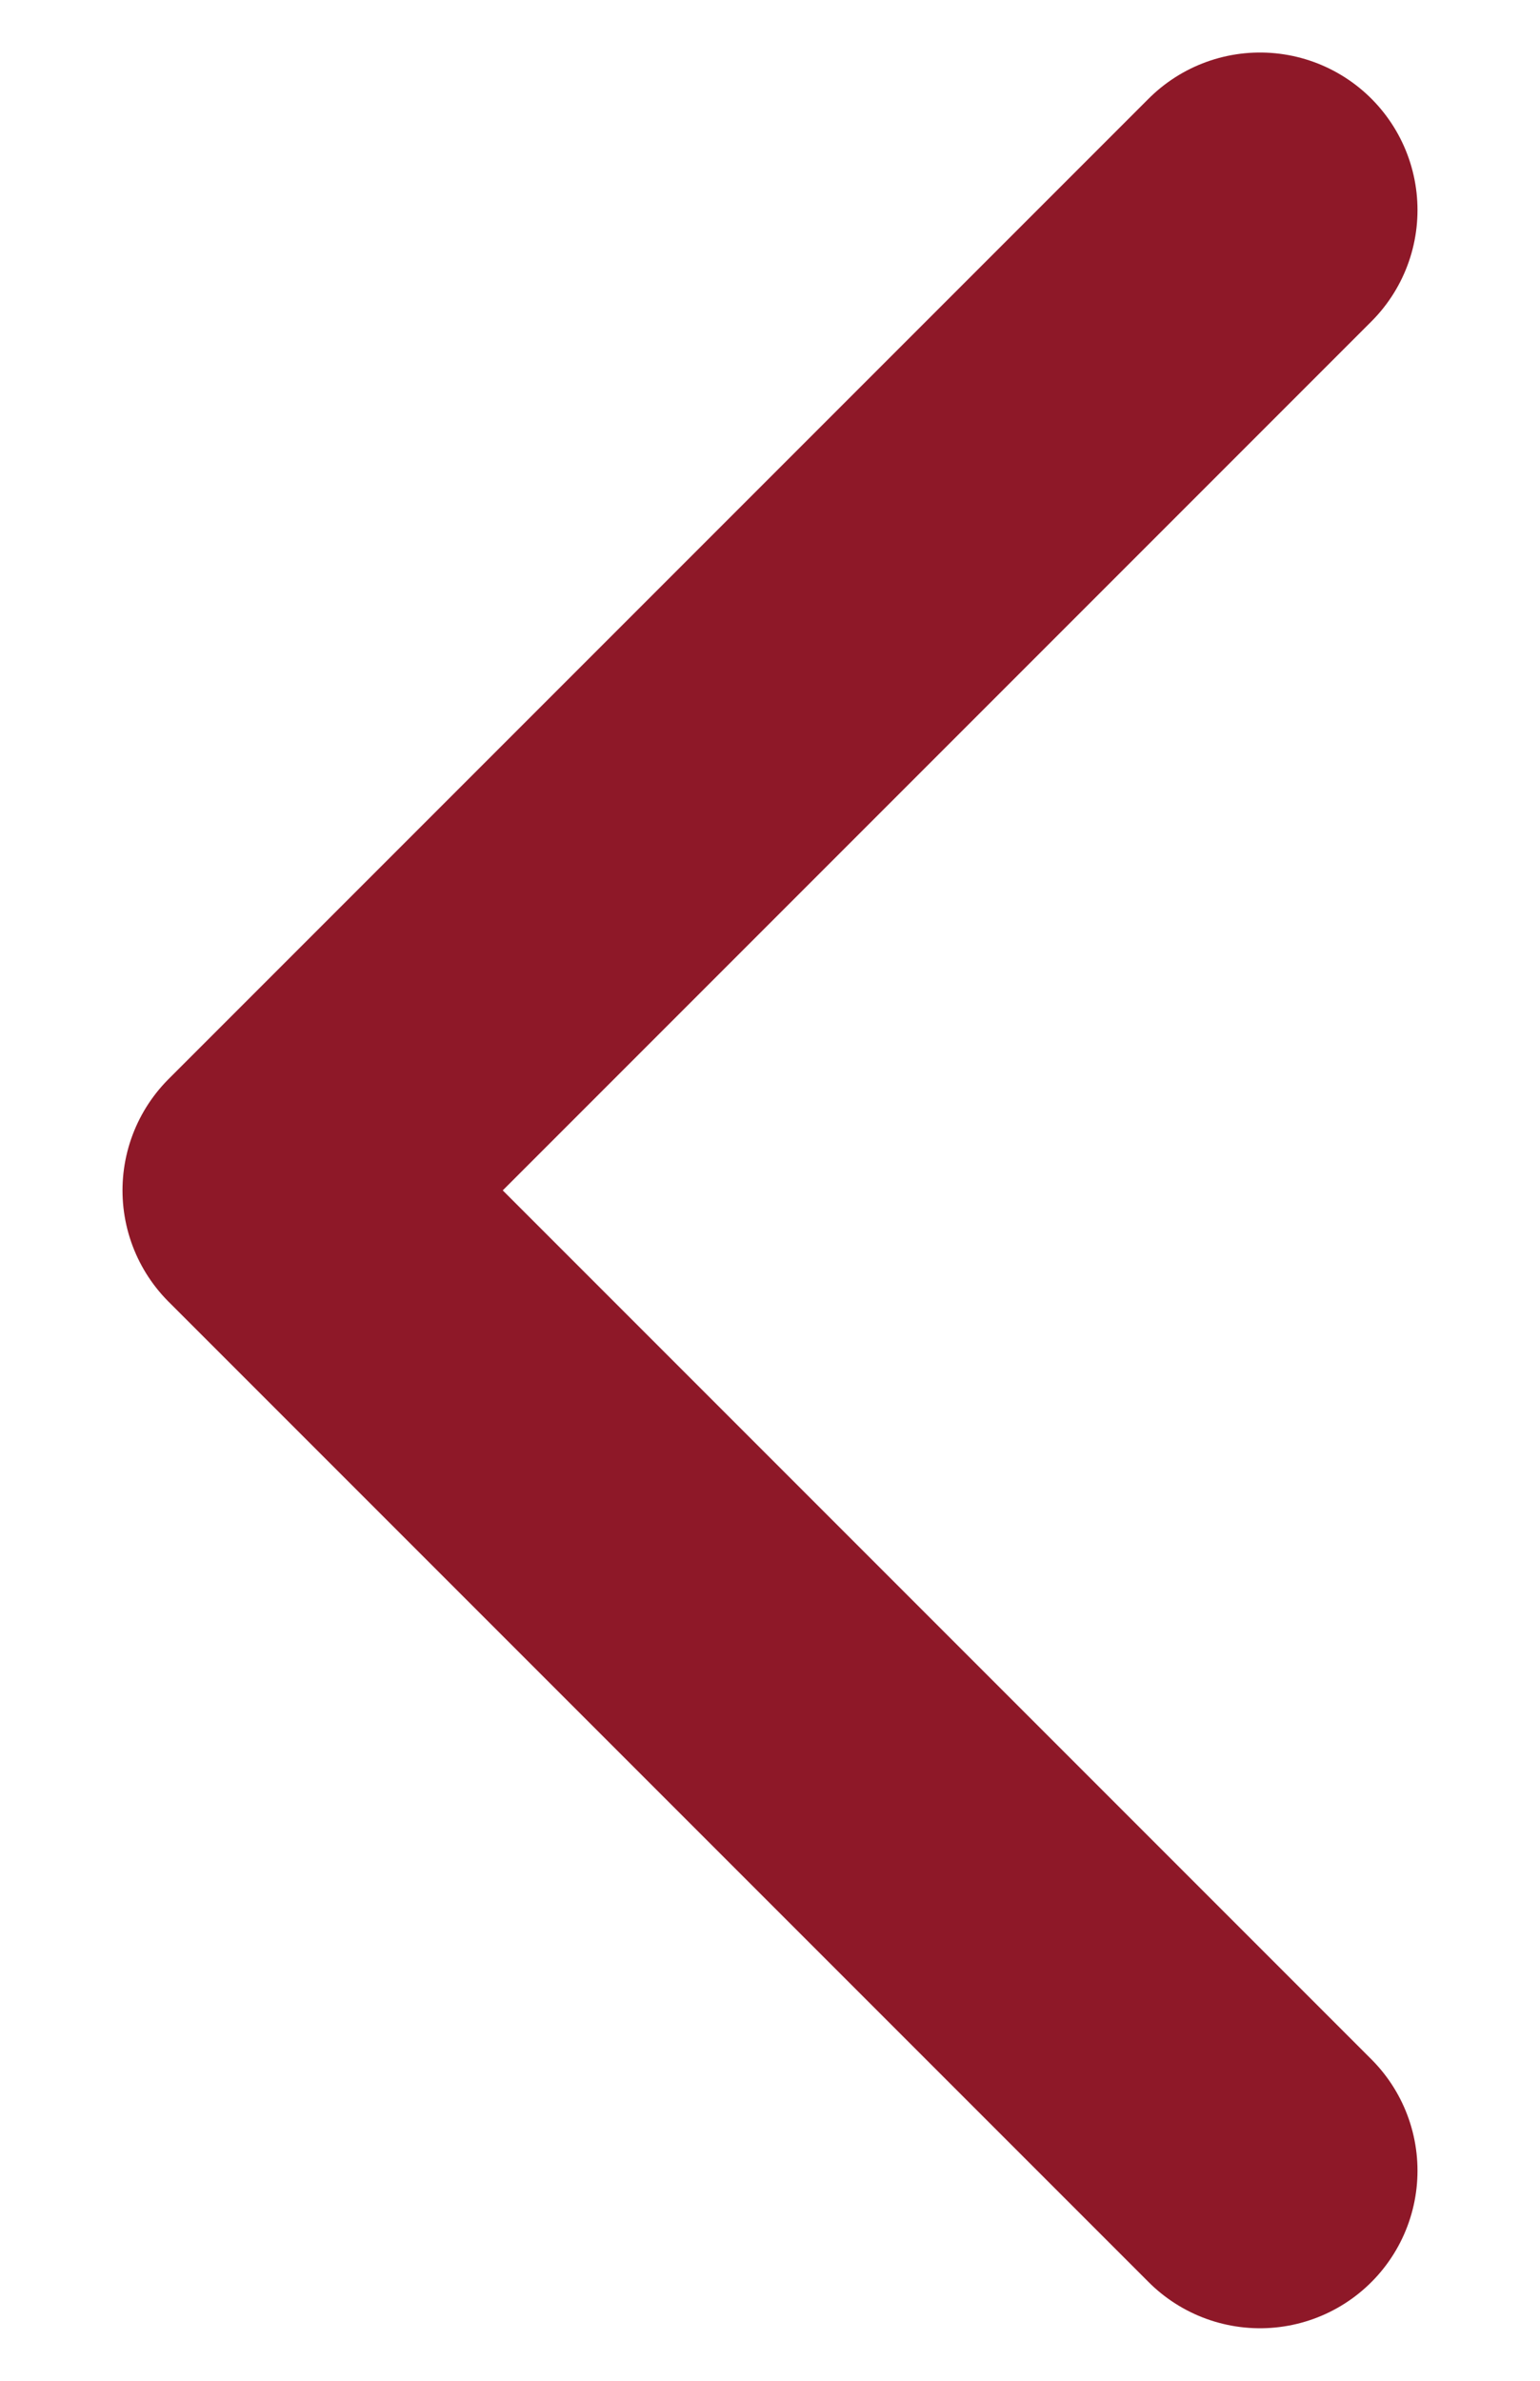 <svg fill="none" height="17" viewBox="0 0 11 17" width="11" xmlns="http://www.w3.org/2000/svg"><path d="m9 1.5-7 7 7 7" stroke="#8e1828" stroke-linecap="round" stroke-linejoin="round" stroke-width="2.25"/></svg>